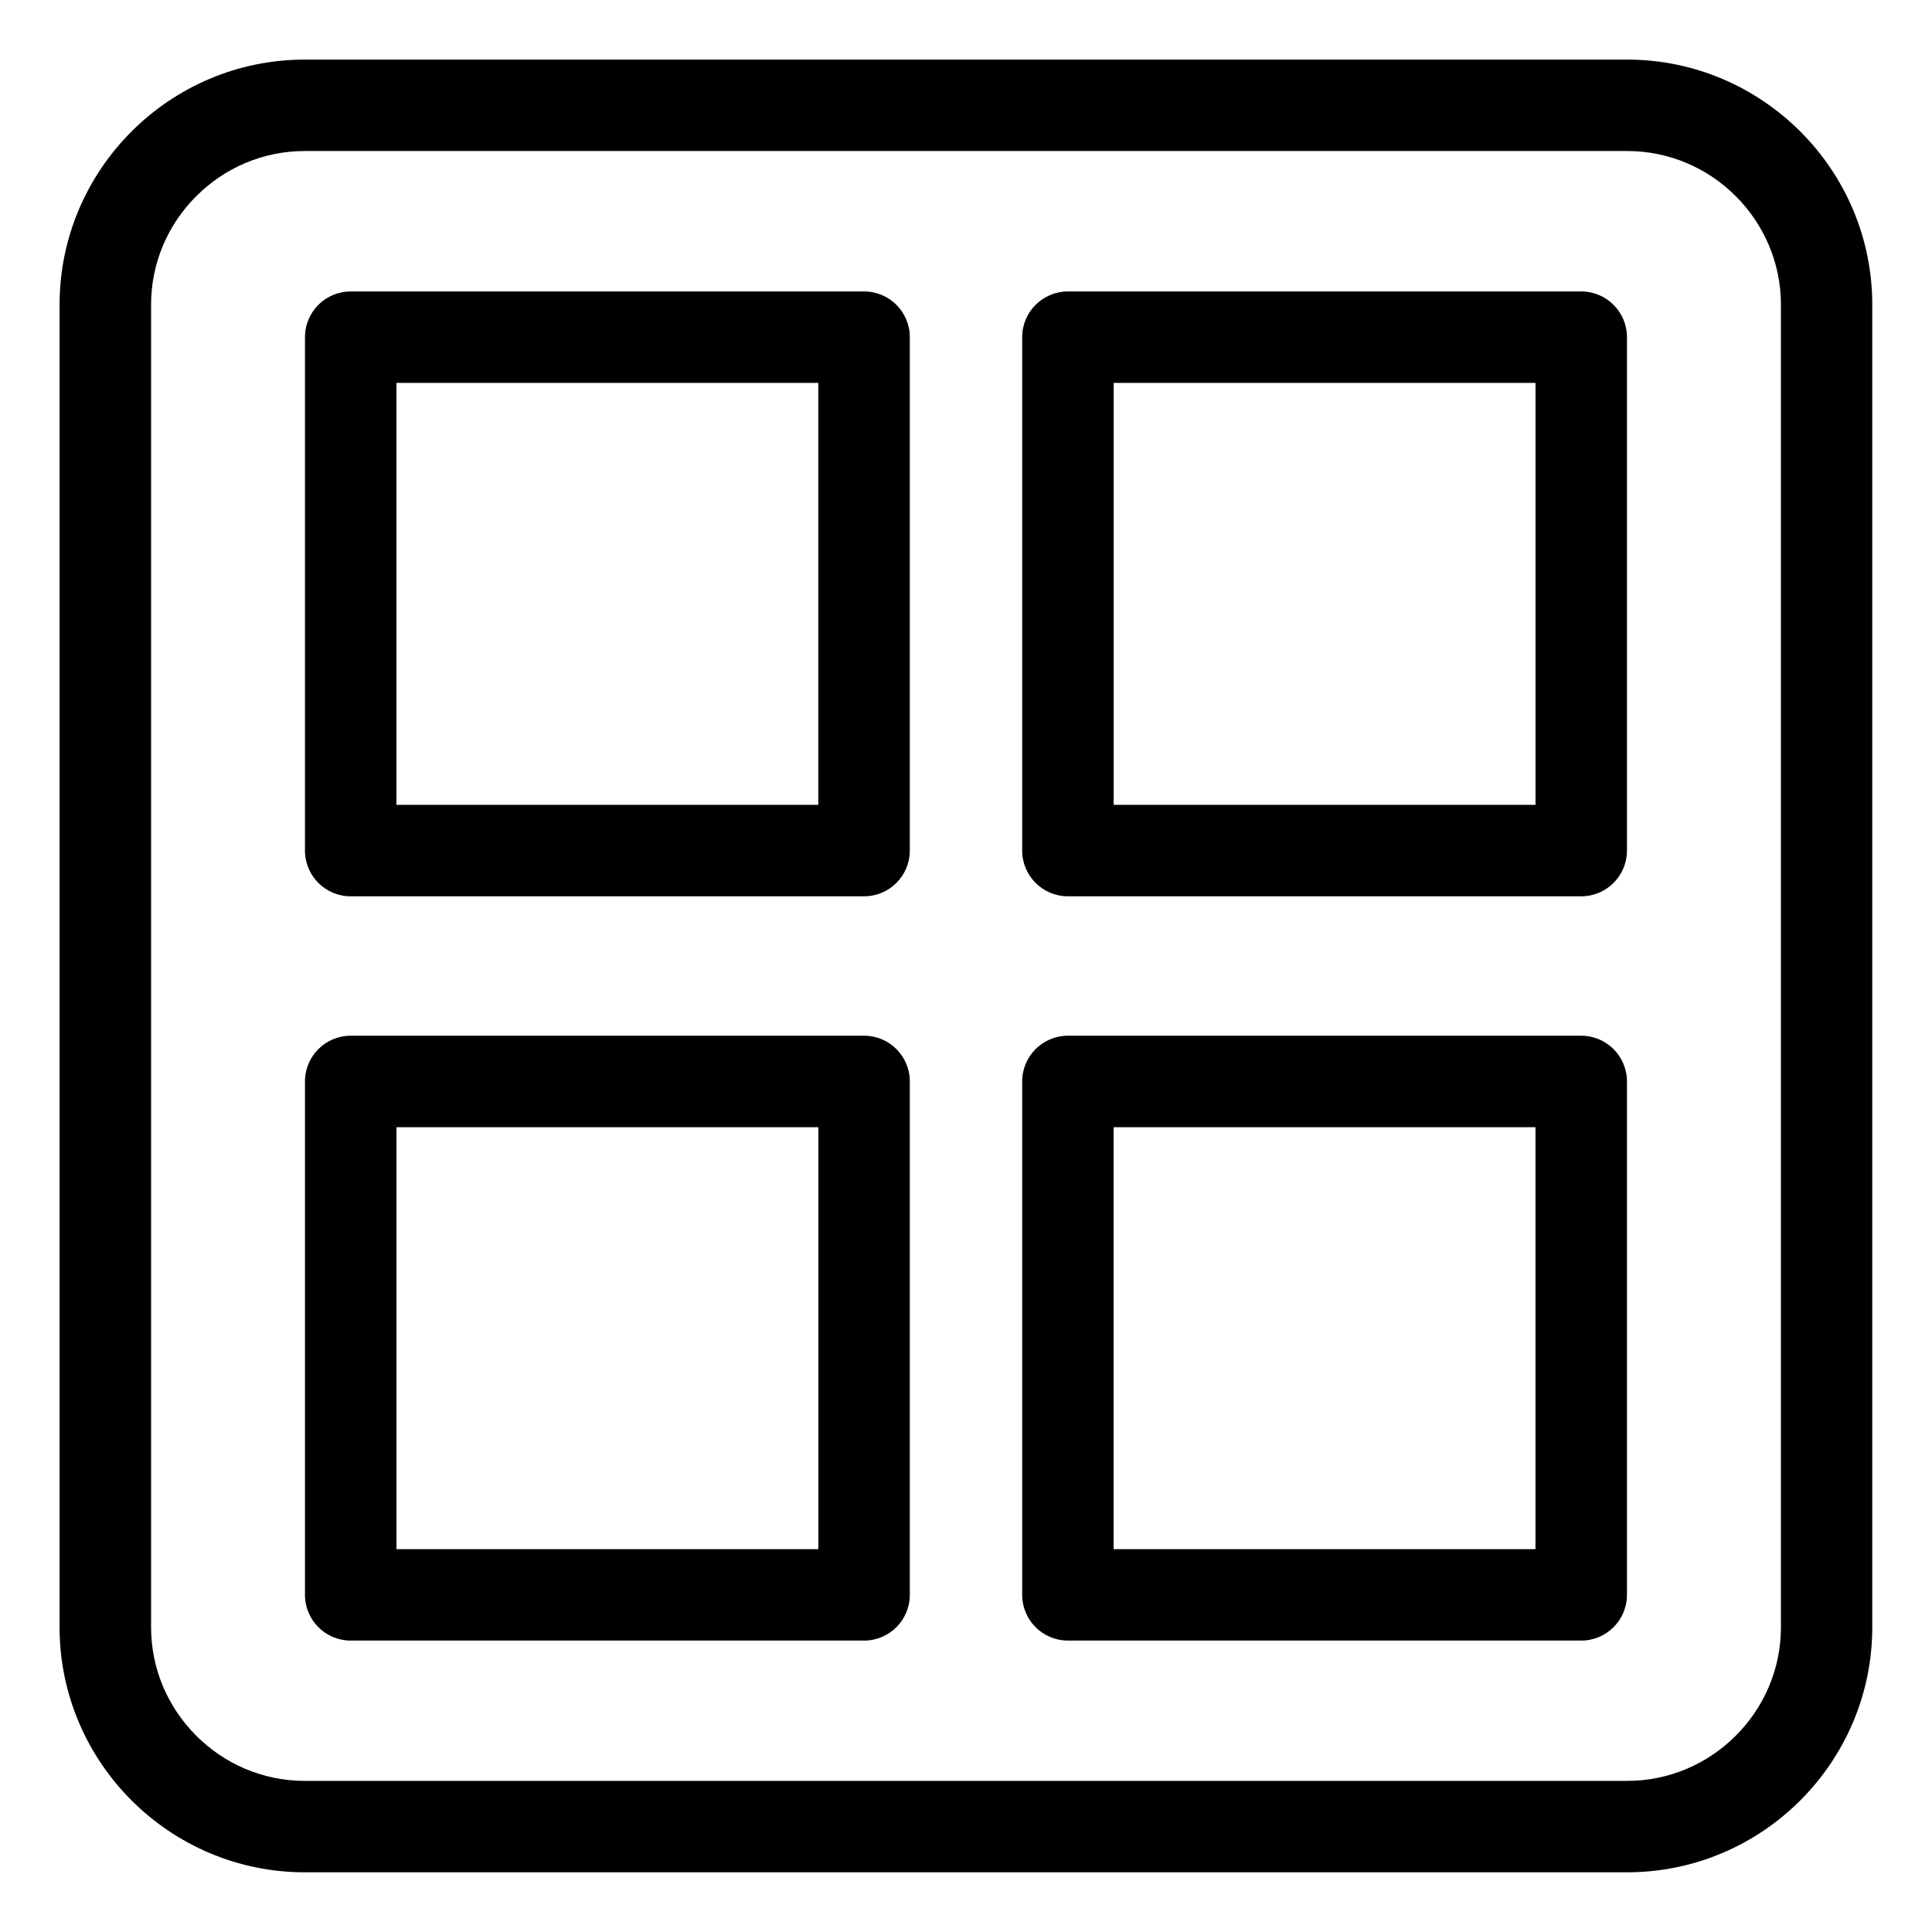 <?xml version="1.0" encoding="UTF-8"?>
<!-- Uploaded to: ICON Repo, www.svgrepo.com, Generator: ICON Repo Mixer Tools -->
<svg fill="#000000" width="800px" height="800px" version="1.1" viewBox="144 144 512 512" xmlns="http://www.w3.org/2000/svg">
 <path d="m224.74 615.95h350.52c11.168 0 21.355-4.578 28.734-11.969 7.391-7.375 11.969-17.547 11.969-28.734v-350.52c0-11.168-4.578-21.355-11.969-28.734-7.375-7.391-17.547-11.969-28.734-11.969h-350.52c-11.168 0-21.355 4.578-28.734 11.969-7.391 7.375-11.969 17.547-11.969 28.734v350.52c0 11.168 4.578 21.355 11.969 28.734 7.375 7.391 17.547 11.969 28.734 11.969zm214.38-61.41h111.8v-111.82h-111.8zm123.92 24.227h-136.03c-6.695 0-12.121-5.426-12.121-12.121v-136.05c0-6.695 5.426-12.121 12.121-12.121h136.03c6.695 0 12.121 5.426 12.121 12.121v136.05c0 6.695-5.426 12.121-12.121 12.121zm-313.97-24.227h111.8v-111.82h-111.8zm123.92 24.227h-136.05c-6.695 0-12.121-5.426-12.121-12.121v-136.05c0-6.695 5.426-12.121 12.121-12.121h136.05c6.695 0 12.121 5.426 12.121 12.121v136.05c0 6.695-5.426 12.121-12.121 12.121zm54.02-357.53h136.03c6.695 0 12.121 5.426 12.121 12.121v136.05c0 6.695-5.426 12.121-12.121 12.121h-136.03c-6.695 0-12.121-5.426-12.121-12.121v-136.05c0-6.695 5.426-12.121 12.121-12.121zm123.92 24.227h-111.8v111.82h111.8zm-313.99-24.227h136.05c6.695 0 12.121 5.426 12.121 12.121v136.05c0 6.695-5.426 12.121-12.121 12.121h-136.05c-6.695 0-12.121-5.426-12.121-12.121v-136.05c0-6.695 5.426-12.121 12.121-12.121zm123.92 24.227h-111.8v111.82h111.8zm214.38 394.71h-350.52c-17.867 0-34.098-7.301-45.871-19.059-11.758-11.758-19.059-28.008-19.059-45.871v-350.52c0-17.867 7.301-34.098 19.059-45.871 11.758-11.758 28.008-19.059 45.871-19.059h350.52c17.867 0 34.098 7.301 45.871 19.059 11.758 11.758 19.059 28.008 19.059 45.871v350.52c0 17.867-7.301 34.098-19.059 45.871-11.758 11.758-28.008 19.059-45.871 19.059z"/>
</svg>